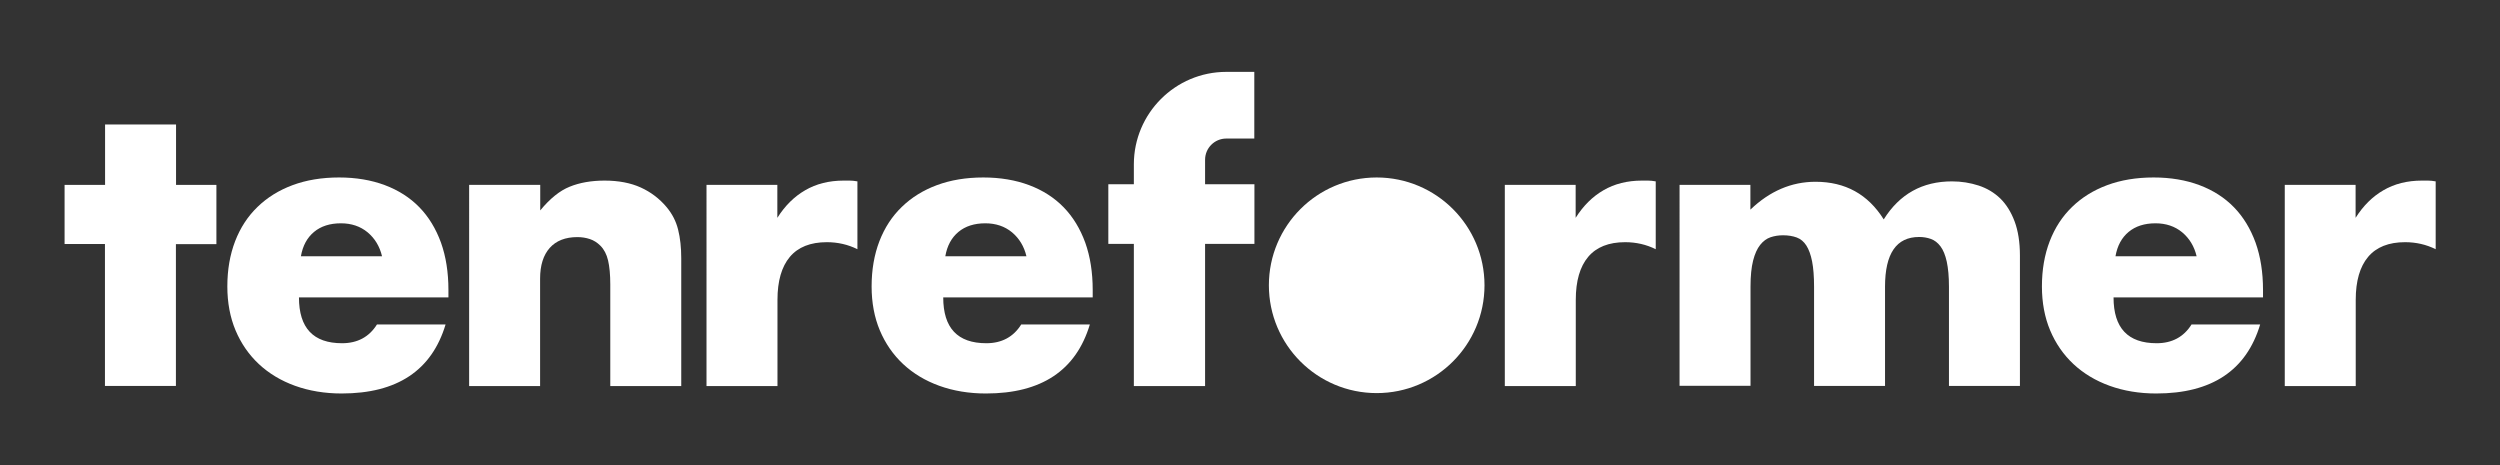 <?xml version="1.0" encoding="utf-8"?>
<!-- Generator: Adobe Illustrator 28.1.0, SVG Export Plug-In . SVG Version: 6.00 Build 0)  -->
<svg version="1.1" id="Layer_1" xmlns="http://www.w3.org/2000/svg" xmlns:xlink="http://www.w3.org/1999/xlink" x="0px" y="0px"
	 viewBox="0 0 1920 357.3" style="enable-background:new 0 0 1920 357.3;" xml:space="preserve">
<rect x="0" y="0" width="1920" height="357.3" fill="#333333" stroke="none"/>
<style type="text/css">
	.st0{fill:#FFFFFF;}
</style>
<g>
	<g>
		<g>
			<path class="st0" d="M925.5,296.5h-54.7V126.2c0-39.1,31.8-71,71-71h21.5v51.2h-21.5c-9,0-16.3,7.3-16.3,16.3V296.5z"/>
			<rect x="851.2" y="141.5" class="st0" width="112.2" height="45.8"/>
		</g>
		<g>
			<path class="st0" d="M135.1,187.4v109H80.6v-109H49.6V142h31.1V95.6h54.5V142h31v45.5H135.1z"/>
			<path class="st0" d="M229.6,228.4c0,23.5,11,35.2,33.1,35.2c11.8,0,20.8-4.8,26.8-14.4h52.7c-10.6,35.3-37.2,53-79.8,53
				c-13,0-25-2-35.8-5.9c-10.8-3.9-20.1-9.5-27.8-16.7c-7.7-7.2-13.7-15.9-17.9-25.9c-4.2-10-6.3-21.3-6.3-33.7
				c0-12.8,2-24.4,6-34.8c4-10.3,9.7-19.1,17.2-26.3c7.4-7.2,16.4-12.8,26.9-16.7c10.5-3.9,22.4-5.9,35.7-5.9c13,0,24.8,2,35.2,5.9
				c10.4,3.9,19.3,9.6,26.5,17c7.2,7.4,12.7,16.5,16.6,27.2c3.8,10.7,5.7,22.8,5.7,36.3v5.7H229.6z M293.4,196.8
				c-1.8-7.6-5.5-13.7-11.1-18.4c-5.6-4.6-12.4-6.9-20.5-6.9c-8.4,0-15.3,2.2-20.6,6.6c-5.3,4.4-8.7,10.6-10.1,18.7H293.4z"/>
			<path class="st0" d="M360.4,142h54.5v19.6c7.4-9,14.9-15.1,22.6-18.2c7.6-3.1,16.6-4.7,26.8-4.7c10.8,0,20.1,1.8,27.8,5.3
				c7.7,3.5,14.3,8.5,19.7,14.9c4.4,5.2,7.4,11,9,17.5c1.6,6.4,2.4,13.7,2.4,22v98.1h-54.5v-78c0-7.6-0.6-13.8-1.7-18.5
				c-1.1-4.7-3.1-8.5-5.9-11.3c-2.4-2.4-5.1-4.1-8.1-5.1c-3-1-6.2-1.5-9.6-1.5c-9.2,0-16.3,2.8-21.2,8.3c-4.9,5.5-7.4,13.4-7.4,23.6
				v82.5h-54.5V142z"/>
			<path class="st0" d="M542.5,142H597v25.3c5.8-9.2,12.9-16.3,21.4-21.2c8.4-4.9,18.3-7.4,29.5-7.4c1.4,0,3,0,4.7,0
				c1.7,0,3.7,0.2,5.9,0.6v52.1c-7.2-3.6-15.1-5.4-23.5-5.4c-12.6,0-22.1,3.8-28.4,11.3c-6.3,7.5-9.5,18.5-9.5,33v66.2h-54.5V142z"
				/>
			<path class="st0" d="M724.4,228.4c0,23.5,11,35.2,33.1,35.2c11.8,0,20.8-4.8,26.8-14.4H837c-10.6,35.3-37.2,53-79.8,53
				c-13,0-25-2-35.8-5.9c-10.8-3.9-20.1-9.5-27.8-16.7c-7.7-7.2-13.7-15.9-17.9-25.9c-4.2-10-6.3-21.3-6.3-33.7
				c0-12.8,2-24.4,6-34.8c4-10.3,9.7-19.1,17.2-26.3c7.4-7.2,16.4-12.8,26.9-16.7c10.5-3.9,22.4-5.9,35.7-5.9c13,0,24.8,2,35.2,5.9
				c10.4,3.9,19.3,9.6,26.5,17c7.2,7.4,12.7,16.5,16.6,27.2c3.8,10.7,5.7,22.8,5.7,36.3v5.7H724.4z M788.3,196.8
				c-1.8-7.6-5.5-13.7-11.1-18.4c-5.6-4.6-12.4-6.9-20.5-6.9c-8.4,0-15.3,2.2-20.6,6.6c-5.3,4.4-8.7,10.6-10.1,18.7H788.3z"/>
			<path class="st0" d="M1155.6,142h54.5v25.3c5.8-9.2,12.9-16.3,21.4-21.2c8.4-4.9,18.3-7.4,29.5-7.4c1.4,0,3,0,4.7,0
				c1.7,0,3.7,0.2,5.9,0.6v52.1c-7.2-3.6-15.1-5.4-23.5-5.4c-12.6,0-22.1,3.8-28.4,11.3c-6.3,7.5-9.5,18.5-9.5,33v66.2h-54.5V142z"
				/>
			<path class="st0" d="M1289.8,142h54.5v19c14.8-14.2,31.5-21.4,50-21.4c22.9,0,40.3,9.6,52.4,28.9c12.2-19.5,29.7-29.2,52.4-29.2
				c7.2,0,14,1.1,20.5,3.2c6.4,2.1,11.9,5.4,16.6,9.9c4.6,4.5,8.3,10.4,11,17.6c2.7,7.2,4.1,16,4.1,26.2v100.2h-54.5v-76.2
				c0-7.8-0.6-14.2-1.7-19.3c-1.1-5-2.7-8.9-4.8-11.7c-2.1-2.8-4.6-4.7-7.4-5.7c-2.8-1-5.8-1.5-9-1.5c-17.5,0-26.2,12.7-26.2,38.2
				v76.2h-54.5v-76.2c0-7.8-0.5-14.3-1.5-19.4c-1-5.1-2.5-9.2-4.4-12.2c-1.9-3-4.4-5.1-7.4-6.2c-3-1.1-6.5-1.7-10.5-1.7
				c-3.4,0-6.6,0.5-9.6,1.5c-3,1-5.7,3-8,5.9c-2.3,2.9-4.1,6.9-5.4,12c-1.3,5.1-2,11.8-2,20v76.2h-54.5V142z"/>
			<path class="st0" d="M1623.2,228.4c0,23.5,11,35.2,33.1,35.2c11.8,0,20.8-4.8,26.8-14.4h52.7c-10.6,35.3-37.2,53-79.8,53
				c-13,0-25-2-35.8-5.9c-10.8-3.9-20.1-9.5-27.8-16.7c-7.7-7.2-13.7-15.9-17.9-25.9c-4.2-10-6.3-21.3-6.3-33.7
				c0-12.8,2-24.4,6-34.8c4-10.3,9.7-19.1,17.2-26.3c7.4-7.2,16.4-12.8,26.9-16.7c10.5-3.9,22.4-5.9,35.7-5.9c13,0,24.8,2,35.2,5.9
				c10.4,3.9,19.3,9.6,26.5,17c7.2,7.4,12.7,16.5,16.6,27.2c3.8,10.7,5.7,22.8,5.7,36.3v5.7H1623.2z M1687,196.8
				c-1.8-7.6-5.5-13.7-11.1-18.4c-5.6-4.6-12.4-6.9-20.5-6.9c-8.4,0-15.3,2.2-20.6,6.6c-5.3,4.4-8.7,10.6-10.1,18.7H1687z"/>
			<path class="st0" d="M1754.6,142h54.5v25.3c5.8-9.2,12.9-16.3,21.4-21.2c8.4-4.9,18.3-7.4,29.5-7.4c1.4,0,3,0,4.7,0
				c1.7,0,3.7,0.2,5.9,0.6v52.1c-7.2-3.6-15.1-5.4-23.5-5.4c-12.6,0-22.1,3.8-28.4,11.3c-6.3,7.5-9.5,18.5-9.5,33v66.2h-54.5V142z"
				/>
		</g>
	</g>
	<circle class="st0" cx="1057.3" cy="219.1" r="82.8"/>
</g>
</svg>
